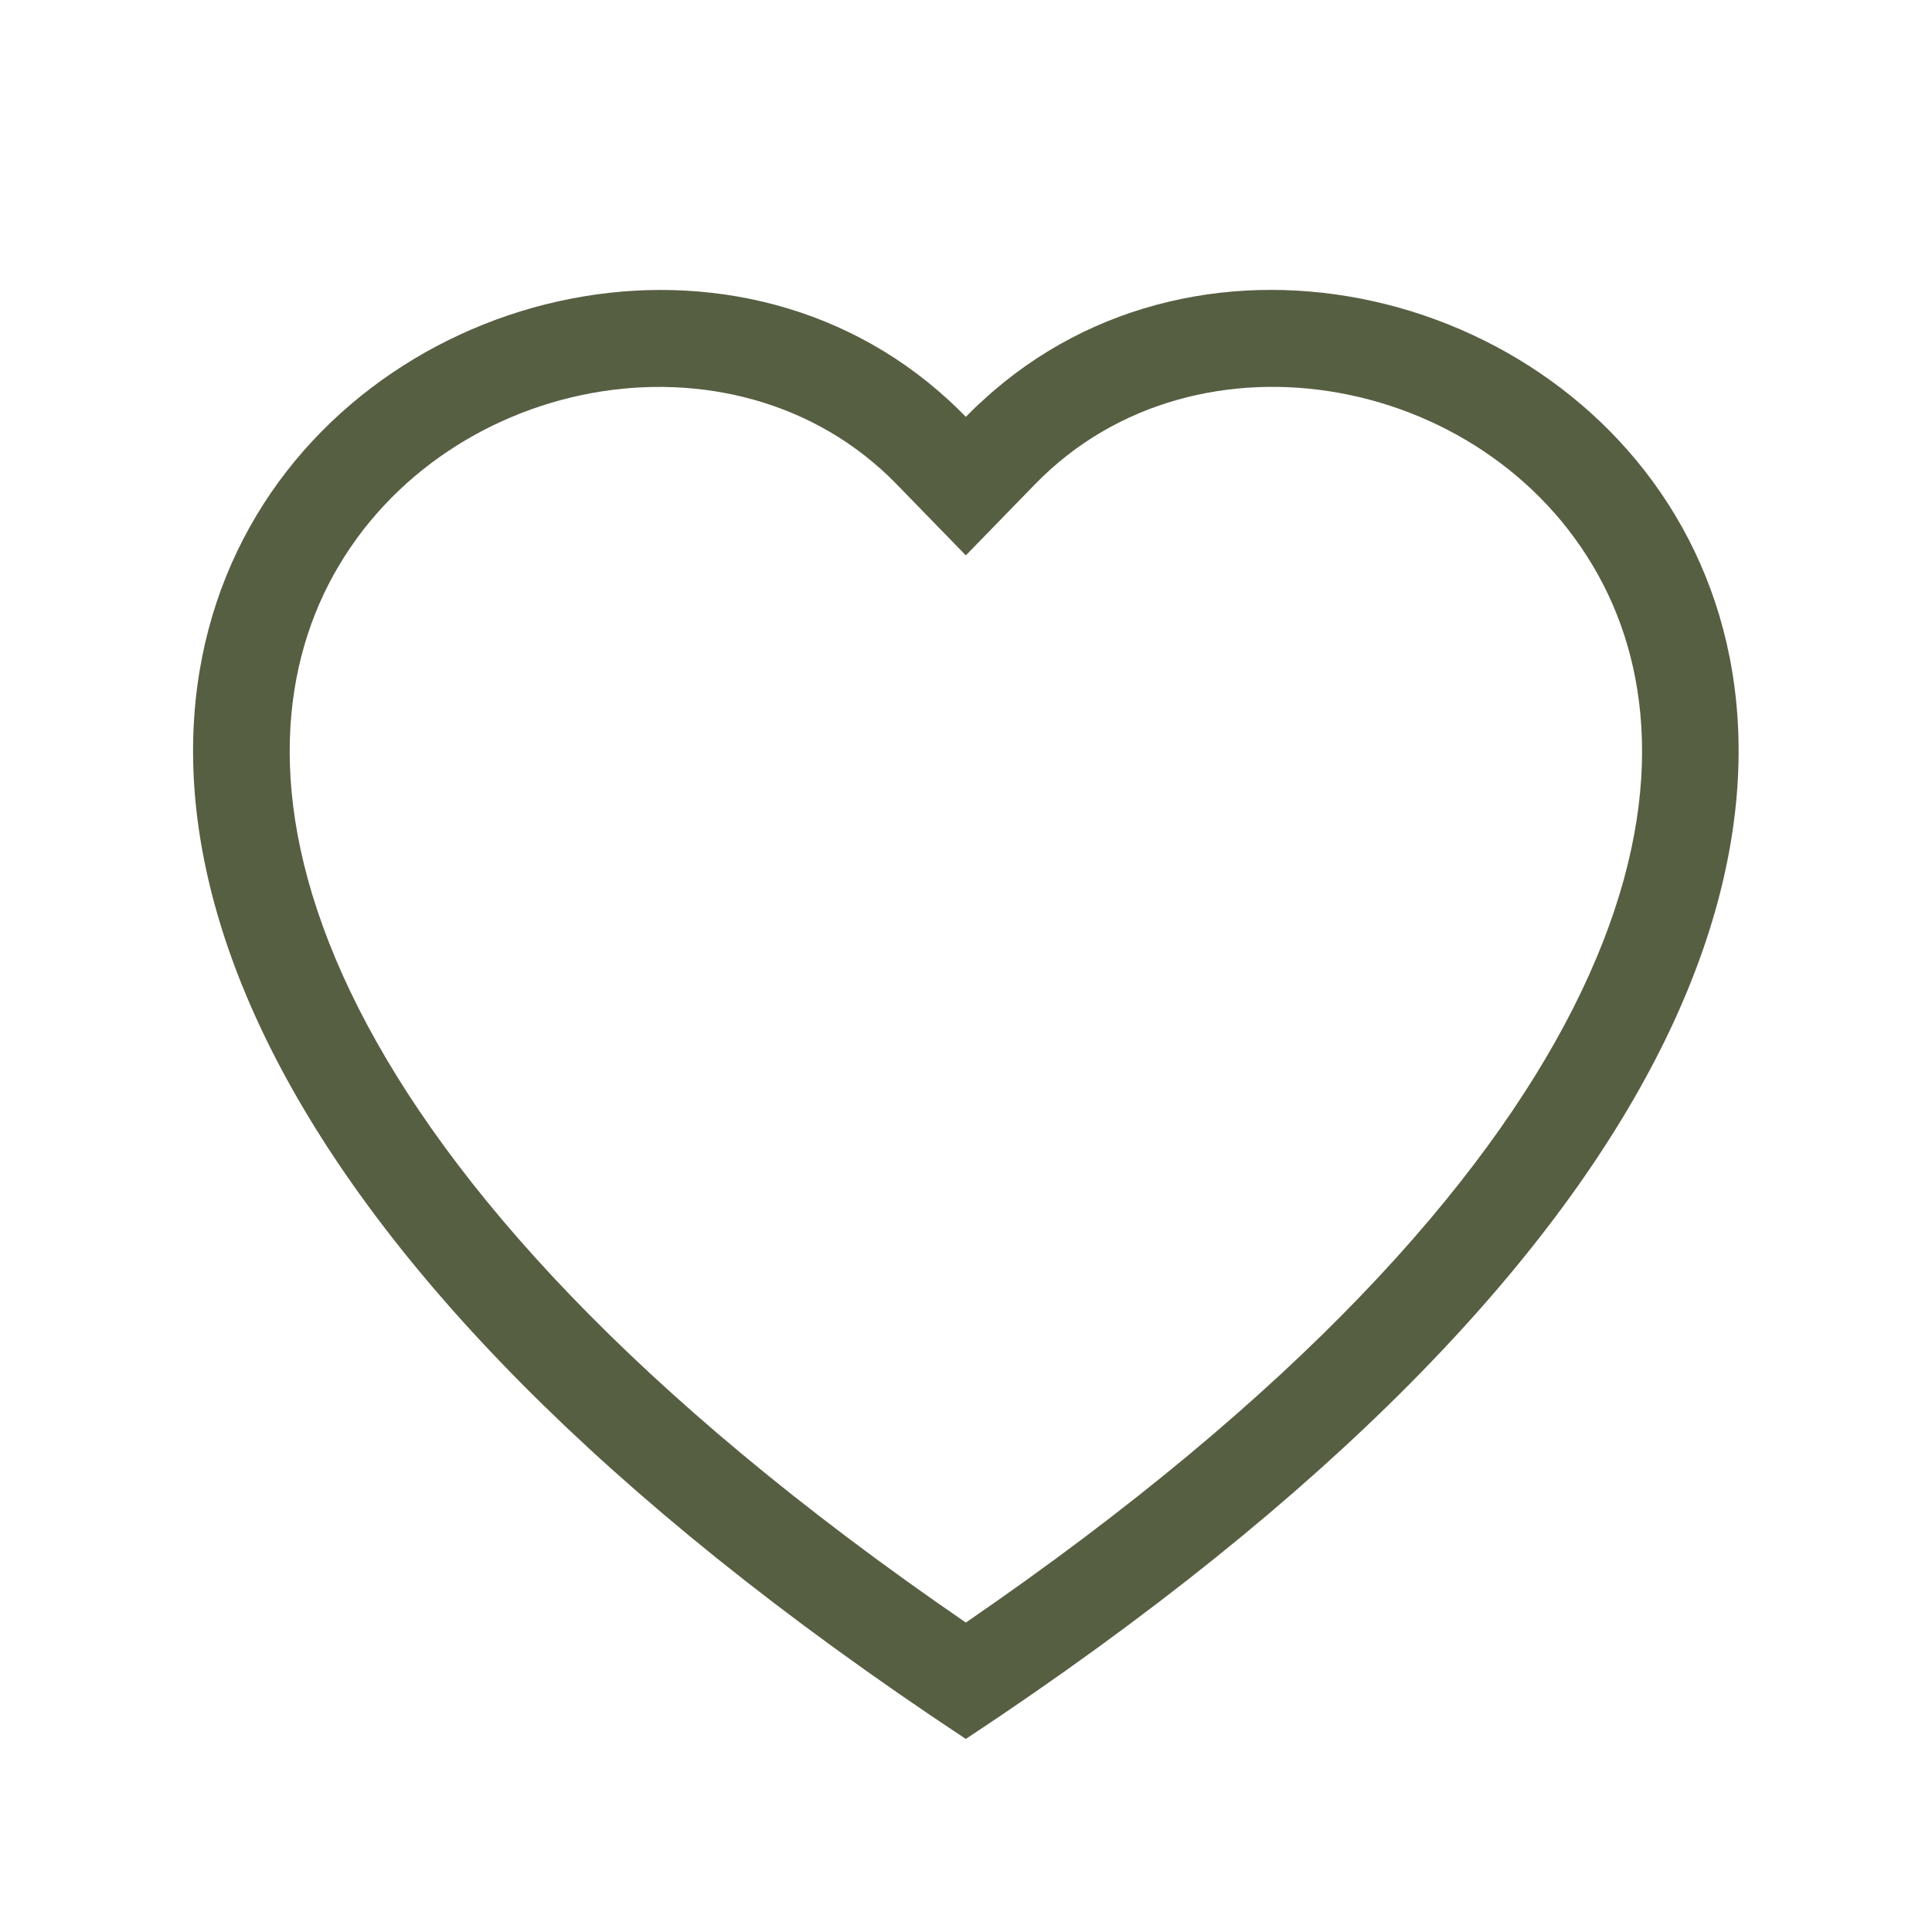 <?xml version="1.0" encoding="UTF-8"?> <svg xmlns="http://www.w3.org/2000/svg" width="24" height="24" viewBox="0 0 24 24" fill="none"><path d="M11.998 6.899L11.138 6.015C9.118 3.939 5.415 4.655 4.078 7.265C3.451 8.493 3.309 10.265 4.455 12.527C5.559 14.705 7.856 17.314 11.998 20.156C16.141 17.314 18.436 14.705 19.541 12.527C20.688 10.264 20.547 8.493 19.918 7.265C18.581 4.655 14.878 3.938 12.859 6.014L11.998 6.899ZM11.998 21.602C-6.401 9.443 6.333 -0.046 11.787 4.973C11.859 5.039 11.93 5.108 11.998 5.178C12.066 5.108 12.136 5.04 12.21 4.974C17.662 -0.049 30.398 9.442 11.998 21.602Z" fill="#565F42"></path></svg> 